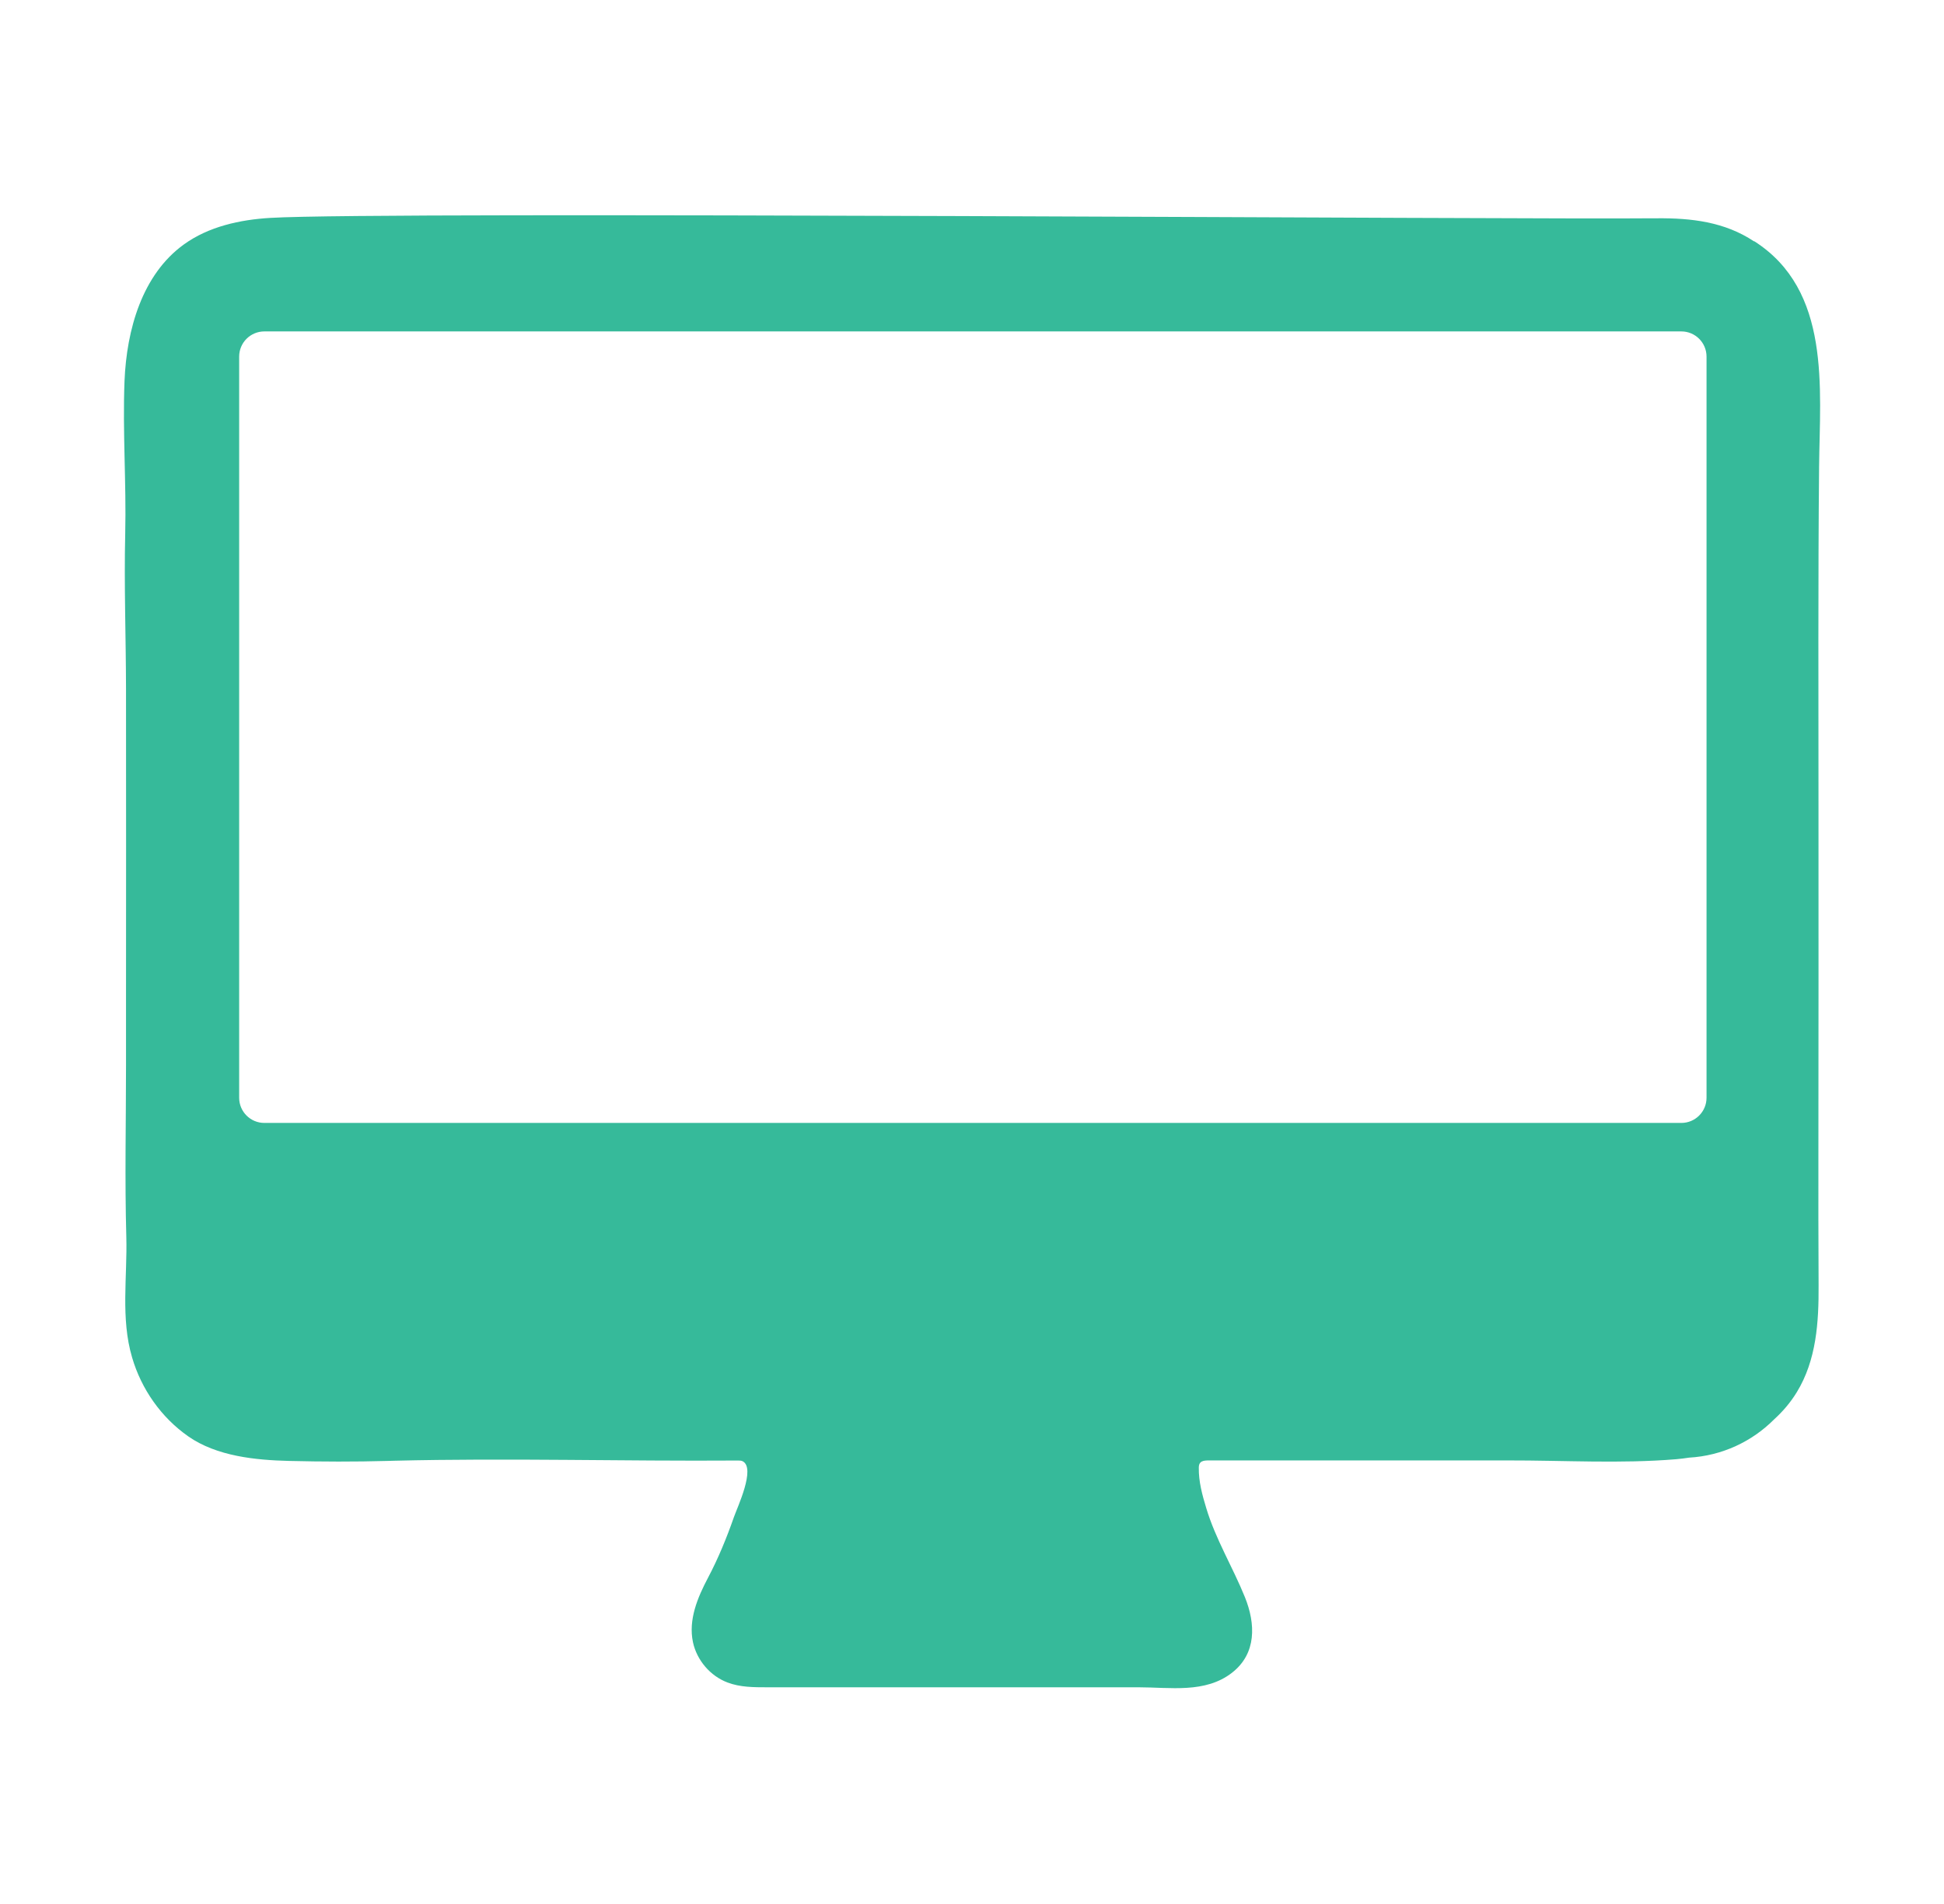 <svg xmlns="http://www.w3.org/2000/svg" id="Layer_1" data-name="Layer 1" viewBox="0 0 195 191"><defs><style>      .cls-1 {        fill: #36ba9a;      }    </style></defs><path class="cls-1" d="m175.95,24.22c-2.95-1.97-6.32-2.35-9.75-2.32-.11,0-.23,0-.34,0-12.04.14-127.49-.72-138.74-.04-3.06.18-6.19.87-8.67,2.66-4.19,3.02-5.75,8.55-5.96,13.71-.2,5.1.19,10.22.07,15.33-.12,5.15.07,10.34.08,15.5.01,10.58.01,21.16,0,31.74,0,2.03,0,4.05,0,6.08,0,5.73-.13,11.49.03,17.21.11,4.03-.58,8.17.58,12.1.93,3.18,2.92,6.02,5.64,7.92,2.85,1.99,6.74,2.38,10.12,2.46,3.27.08,6.61.09,9.86,0,.23,0,.46-.01.69-.02,11.49-.28,22.97.06,34.46-.02.17,0,.34,0,.49.08,1.3.71-.54,4.59-.89,5.59-.73,2.09-1.57,4.14-2.6,6.09-1.04,1.97-1.99,4.21-1.51,6.47.39,1.81,1.74,3.39,3.47,4.04,1.26.48,2.63.48,3.98.48,4.46,0,8.92,0,13.39,0,7.95,0,15.91,0,23.86,0,3.15,0,6.69.63,9.37-1.46,2.48-1.93,2.37-4.91,1.3-7.57-1.22-3.02-2.95-5.83-3.89-8.97-.4-1.32-.76-2.64-.74-4.03,0-.69.47-.73,1.04-.73,4.19,0,8.37,0,12.55,0,5.81,0,11.62,0,17.43,0,5.58-.01,11.29.34,16.85-.12.44-.04.87-.09,1.31-.16,3.32-.19,6.32-1.62,8.53-3.84.87-.79,1.64-1.69,2.27-2.72,1.98-3.23,2.21-7.04,2.19-10.73-.02-4.43-.03-8.85-.02-13.28.02-11.45.01-22.9.01-34.35,0-11.51-.05-23,.06-34.5.08-7.91,1.22-17.7-6.52-22.63Zm-7.3,88.44H26.52c-1.4,0-2.53-1.13-2.53-2.53V35.78c0-1.4,1.13-2.53,2.53-2.53h142.13c1.4,0,2.53,1.13,2.53,2.53v74.35c0,1.4-1.13,2.53-2.53,2.53Z"></path></svg>